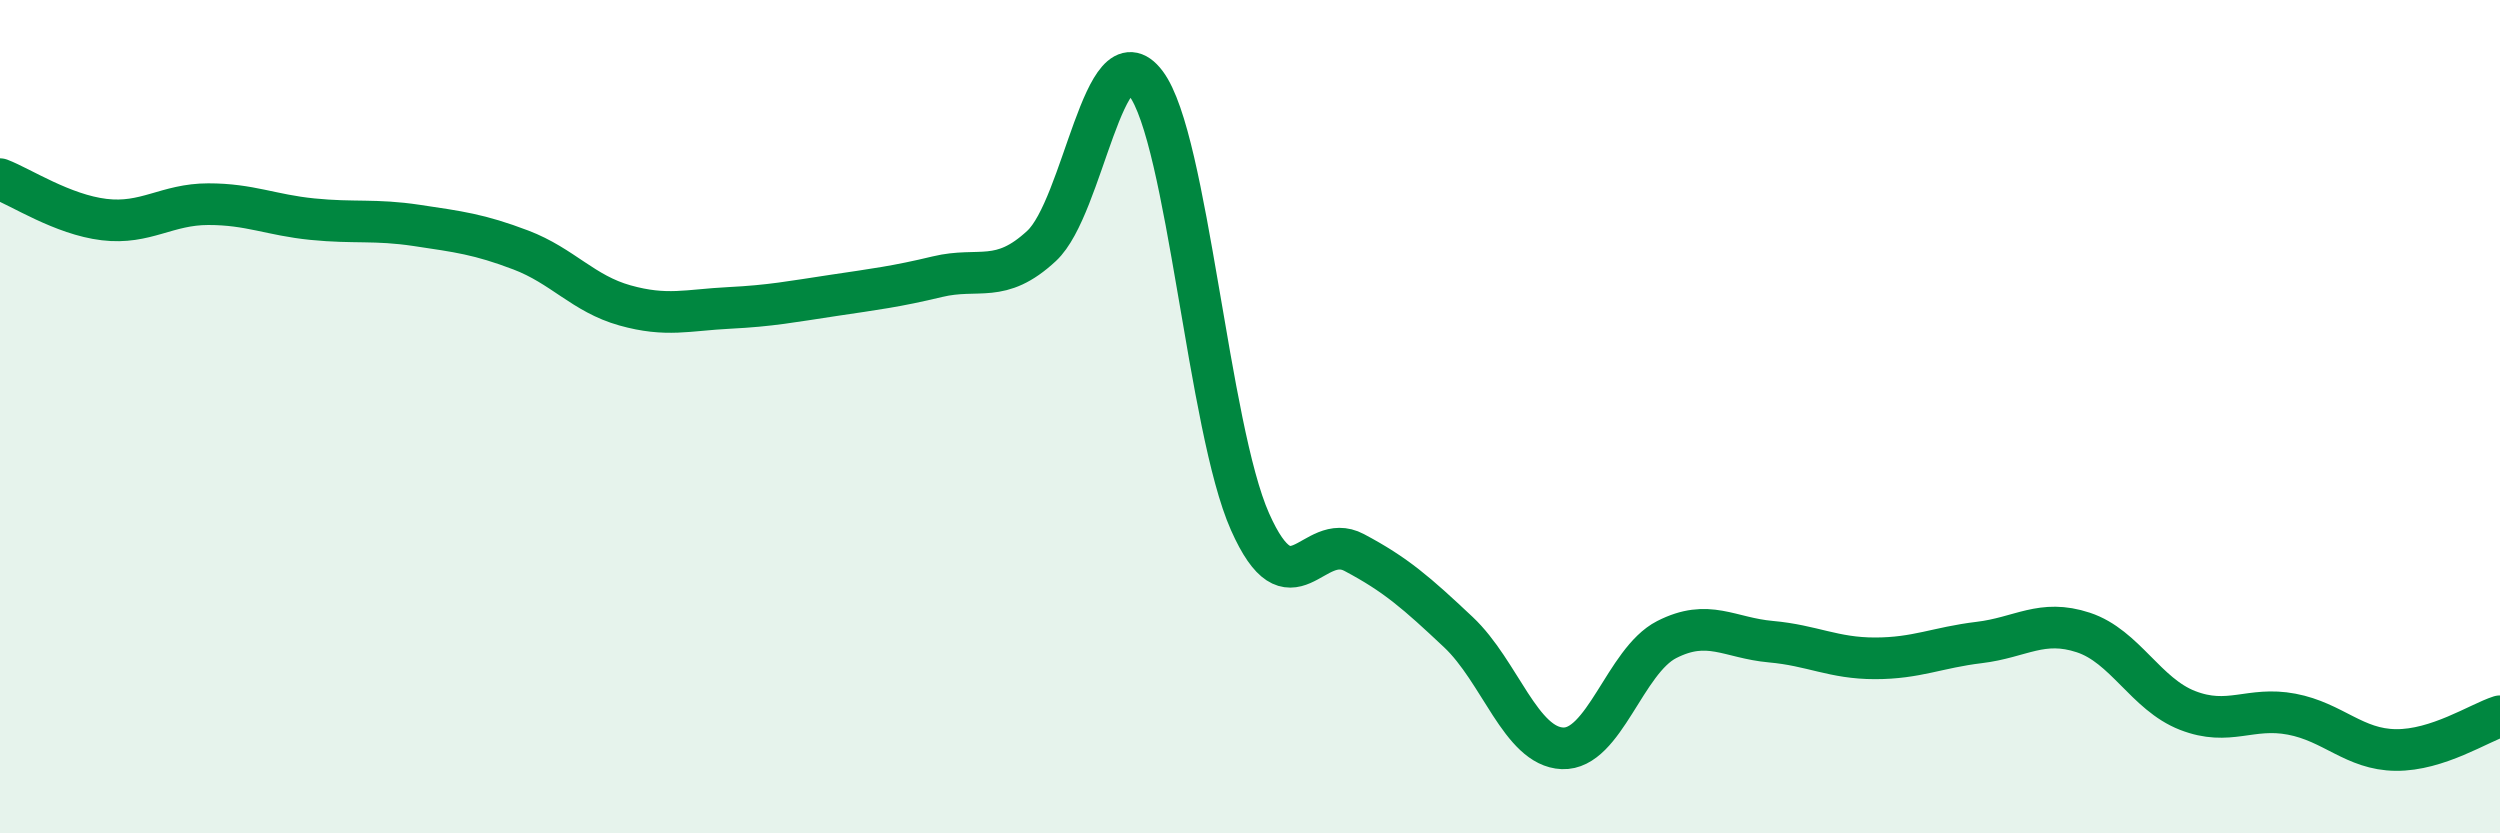 
    <svg width="60" height="20" viewBox="0 0 60 20" xmlns="http://www.w3.org/2000/svg">
      <path
        d="M 0,4.3 C 0.5,4.49 1.5,5.15 2.5,5.27 C 3.5,5.39 4,4.9 5,4.9 C 6,4.9 6.5,5.16 7.5,5.26 C 8.5,5.36 9,5.26 10,5.41 C 11,5.56 11.5,5.62 12.5,6 C 13.5,6.38 14,7.05 15,7.33 C 16,7.61 16.5,7.44 17.5,7.39 C 18.5,7.34 19,7.24 20,7.09 C 21,6.94 21.5,6.88 22.5,6.64 C 23.5,6.4 24,6.83 25,5.9 C 26,4.97 26.5,0.68 27.5,2 C 28.5,3.32 29,10.27 30,12.52 C 31,14.77 31.5,12.73 32.5,13.26 C 33.5,13.79 34,14.23 35,15.17 C 36,16.11 36.5,17.92 37.5,17.96 C 38.5,18 39,15.86 40,15.35 C 41,14.84 41.5,15.31 42.5,15.4 C 43.5,15.49 44,15.8 45,15.8 C 46,15.8 46.5,15.54 47.5,15.42 C 48.5,15.3 49,14.85 50,15.18 C 51,15.51 51.5,16.66 52.5,17.05 C 53.5,17.44 54,16.95 55,17.14 C 56,17.33 56.5,17.99 57.5,18 C 58.5,18.01 59.5,17.35 60,17.19L60 20L0 20Z"
        fill="#008740"
        opacity="0.1"
        stroke-linecap="round"
        stroke-linejoin="round"
      />
      <path
        d="M 0,4.3 C 0.5,4.49 1.5,5.15 2.5,5.27 C 3.5,5.39 4,4.9 5,4.9 C 6,4.9 6.5,5.16 7.5,5.26 C 8.5,5.36 9,5.26 10,5.41 C 11,5.56 11.5,5.62 12.5,6 C 13.5,6.38 14,7.05 15,7.33 C 16,7.61 16.5,7.44 17.5,7.39 C 18.5,7.34 19,7.24 20,7.09 C 21,6.94 21.5,6.88 22.5,6.64 C 23.5,6.4 24,6.83 25,5.9 C 26,4.97 26.5,0.68 27.5,2 C 28.5,3.32 29,10.27 30,12.52 C 31,14.77 31.5,12.73 32.5,13.26 C 33.5,13.79 34,14.23 35,15.17 C 36,16.11 36.5,17.92 37.5,17.96 C 38.5,18 39,15.86 40,15.35 C 41,14.84 41.5,15.31 42.5,15.4 C 43.5,15.49 44,15.8 45,15.8 C 46,15.8 46.5,15.54 47.5,15.42 C 48.5,15.3 49,14.85 50,15.18 C 51,15.51 51.5,16.66 52.5,17.05 C 53.5,17.44 54,16.95 55,17.14 C 56,17.33 56.5,17.99 57.5,18 C 58.5,18.01 59.5,17.35 60,17.19"
        stroke="#008740"
        stroke-width="1"
        fill="none"
        stroke-linecap="round"
        stroke-linejoin="round"
      />
    </svg>
  